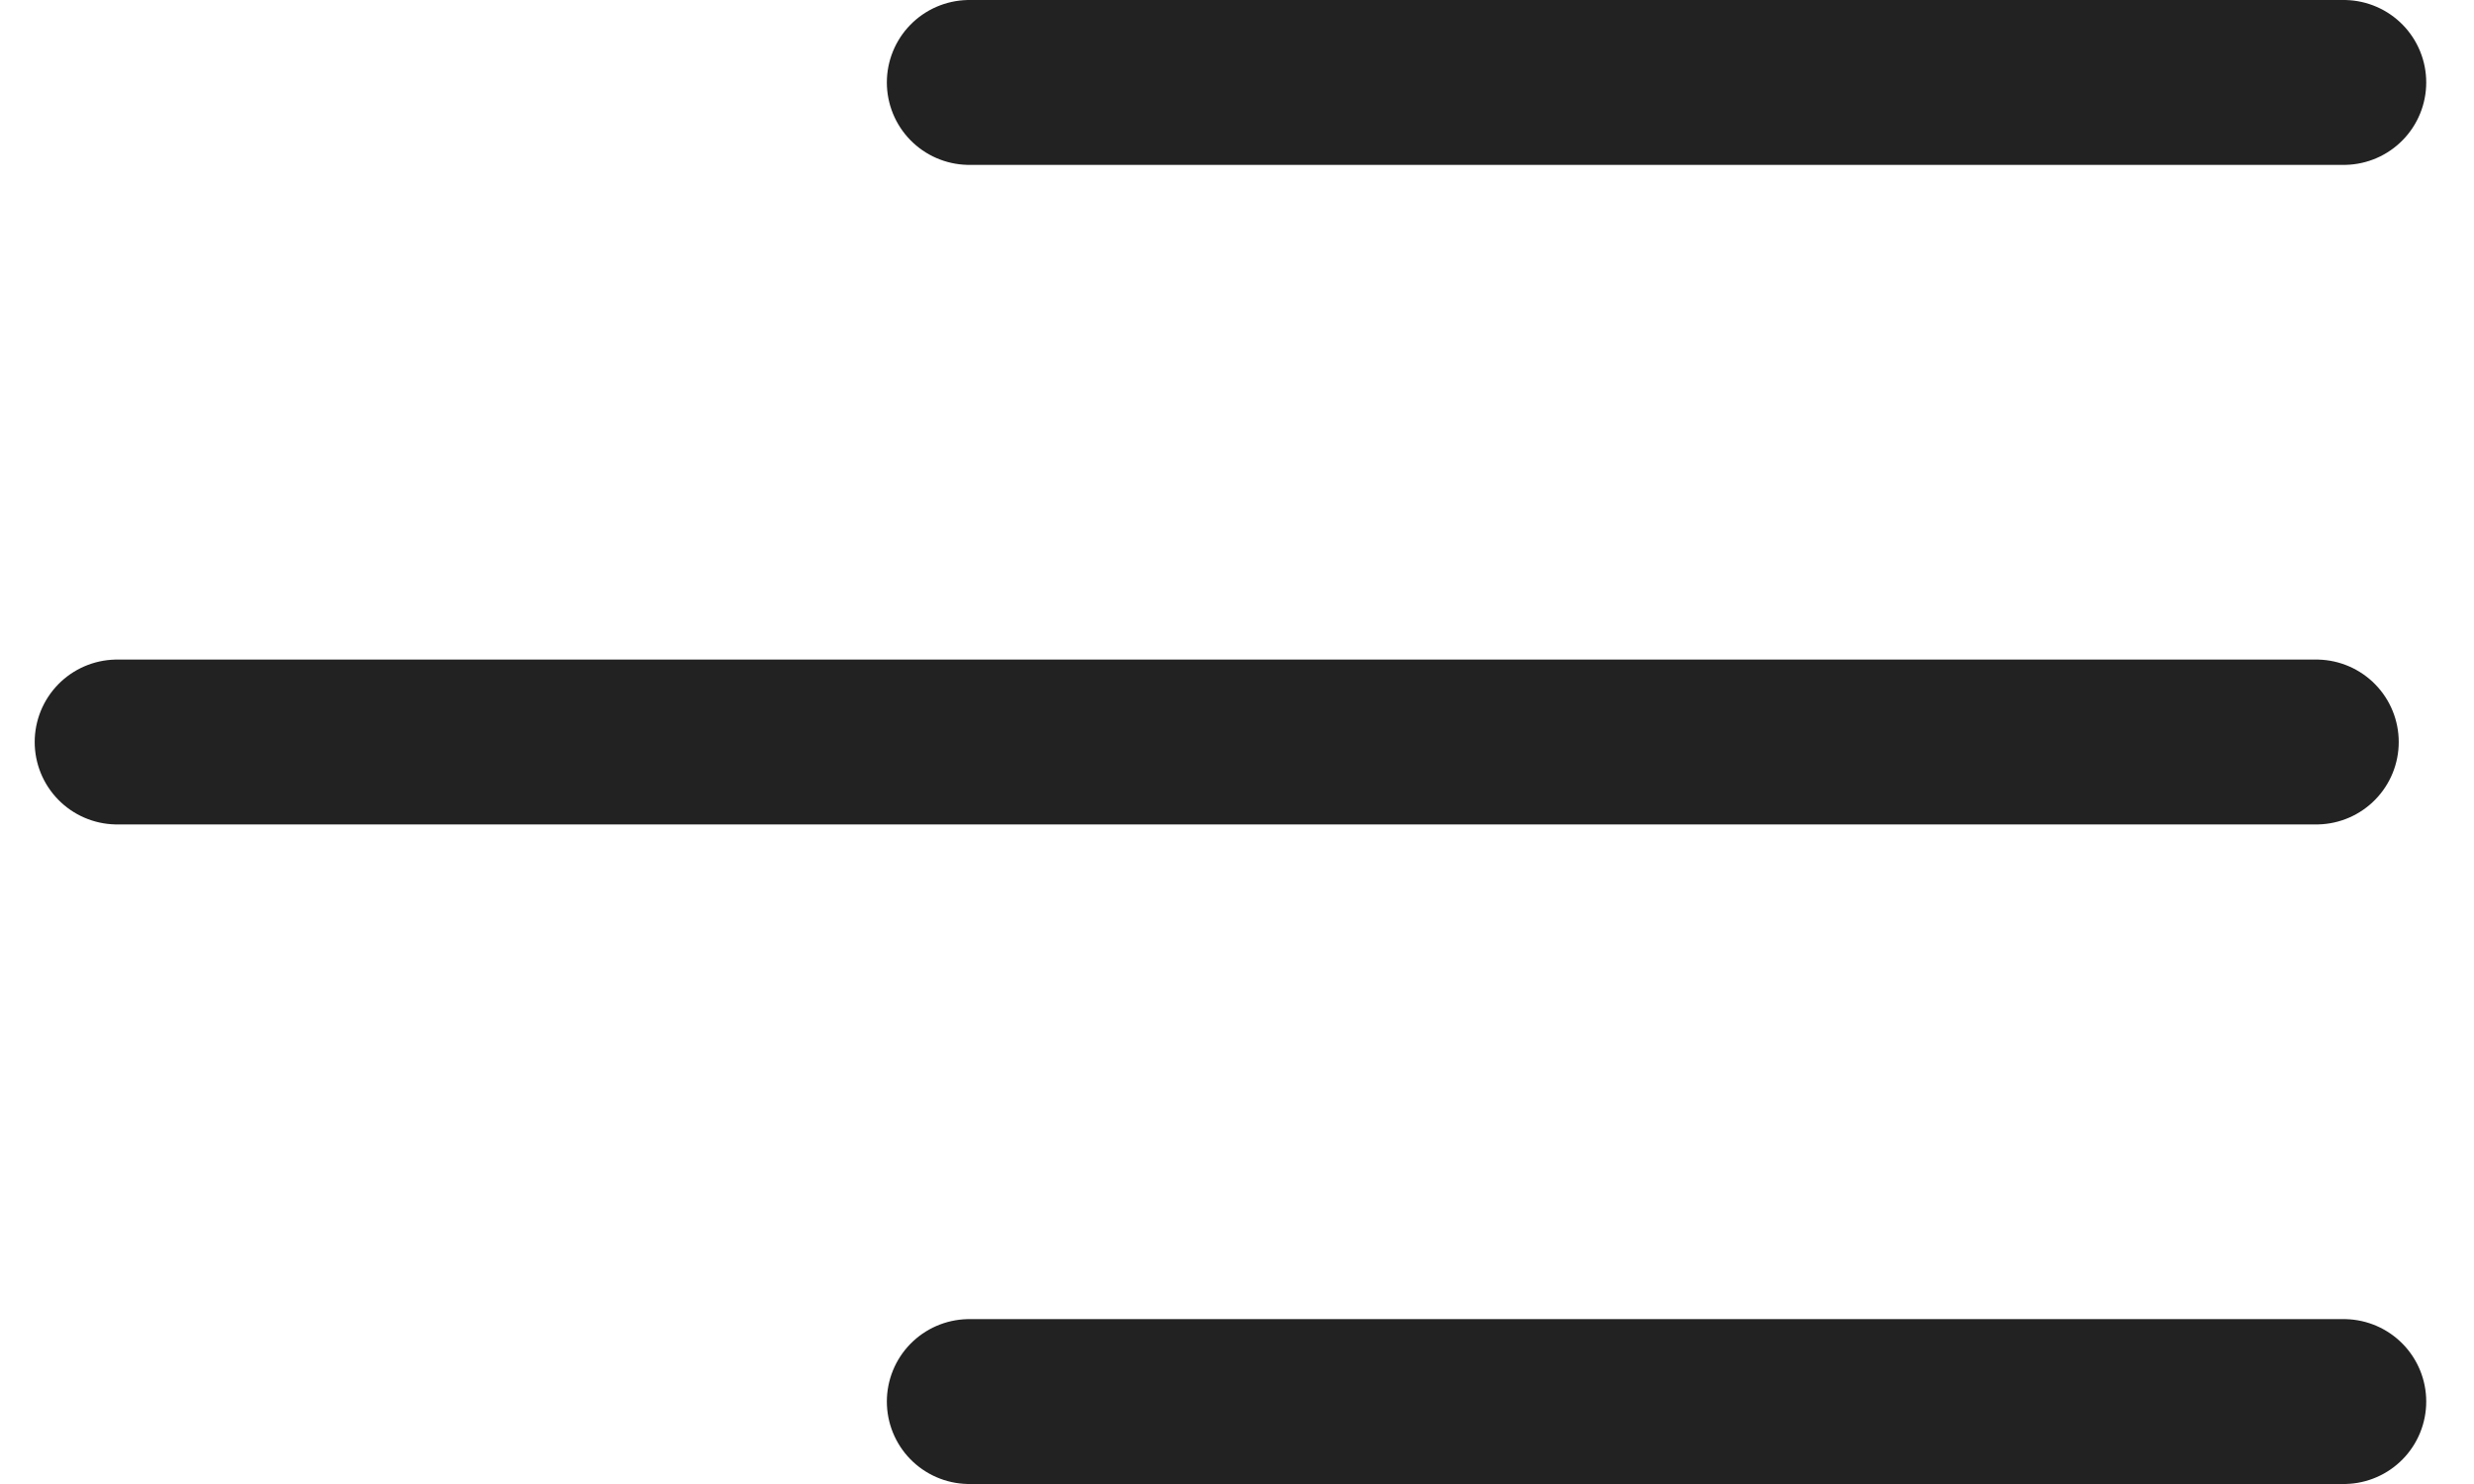 <?xml version="1.0" encoding="UTF-8"?>
<svg width="45px" height="27px" viewBox="0 0 45 27" version="1.1" xmlns="http://www.w3.org/2000/svg" xmlns:xlink="http://www.w3.org/1999/xlink">
    <title>Hamburger</title>
    <g id="Page-1" stroke="none" stroke-width="1" fill="none" fill-rule="evenodd" stroke-linecap="round">
        <g id="Home-Page-V2.1-Copy" transform="translate(-1605, -59)" stroke="#222222" stroke-width="3">
            <g id="Header" transform="translate(269.87, 25)">
                <g id="Hamburger" transform="translate(1337.261, 35)">
                    <line x1="40.5" y1="0.5" x2="15.5" y2="0.5" id="Line"></line>
                    <line x1="40" y1="12.5" x2="-1.17905685e-13" y2="12.5" id="Line-Copy"></line>
                    <line x1="40.5" y1="24.5" x2="15.5" y2="24.5" id="Line-Copy-2"></line>
                </g>
            </g>
        </g>
    </g>
</svg>